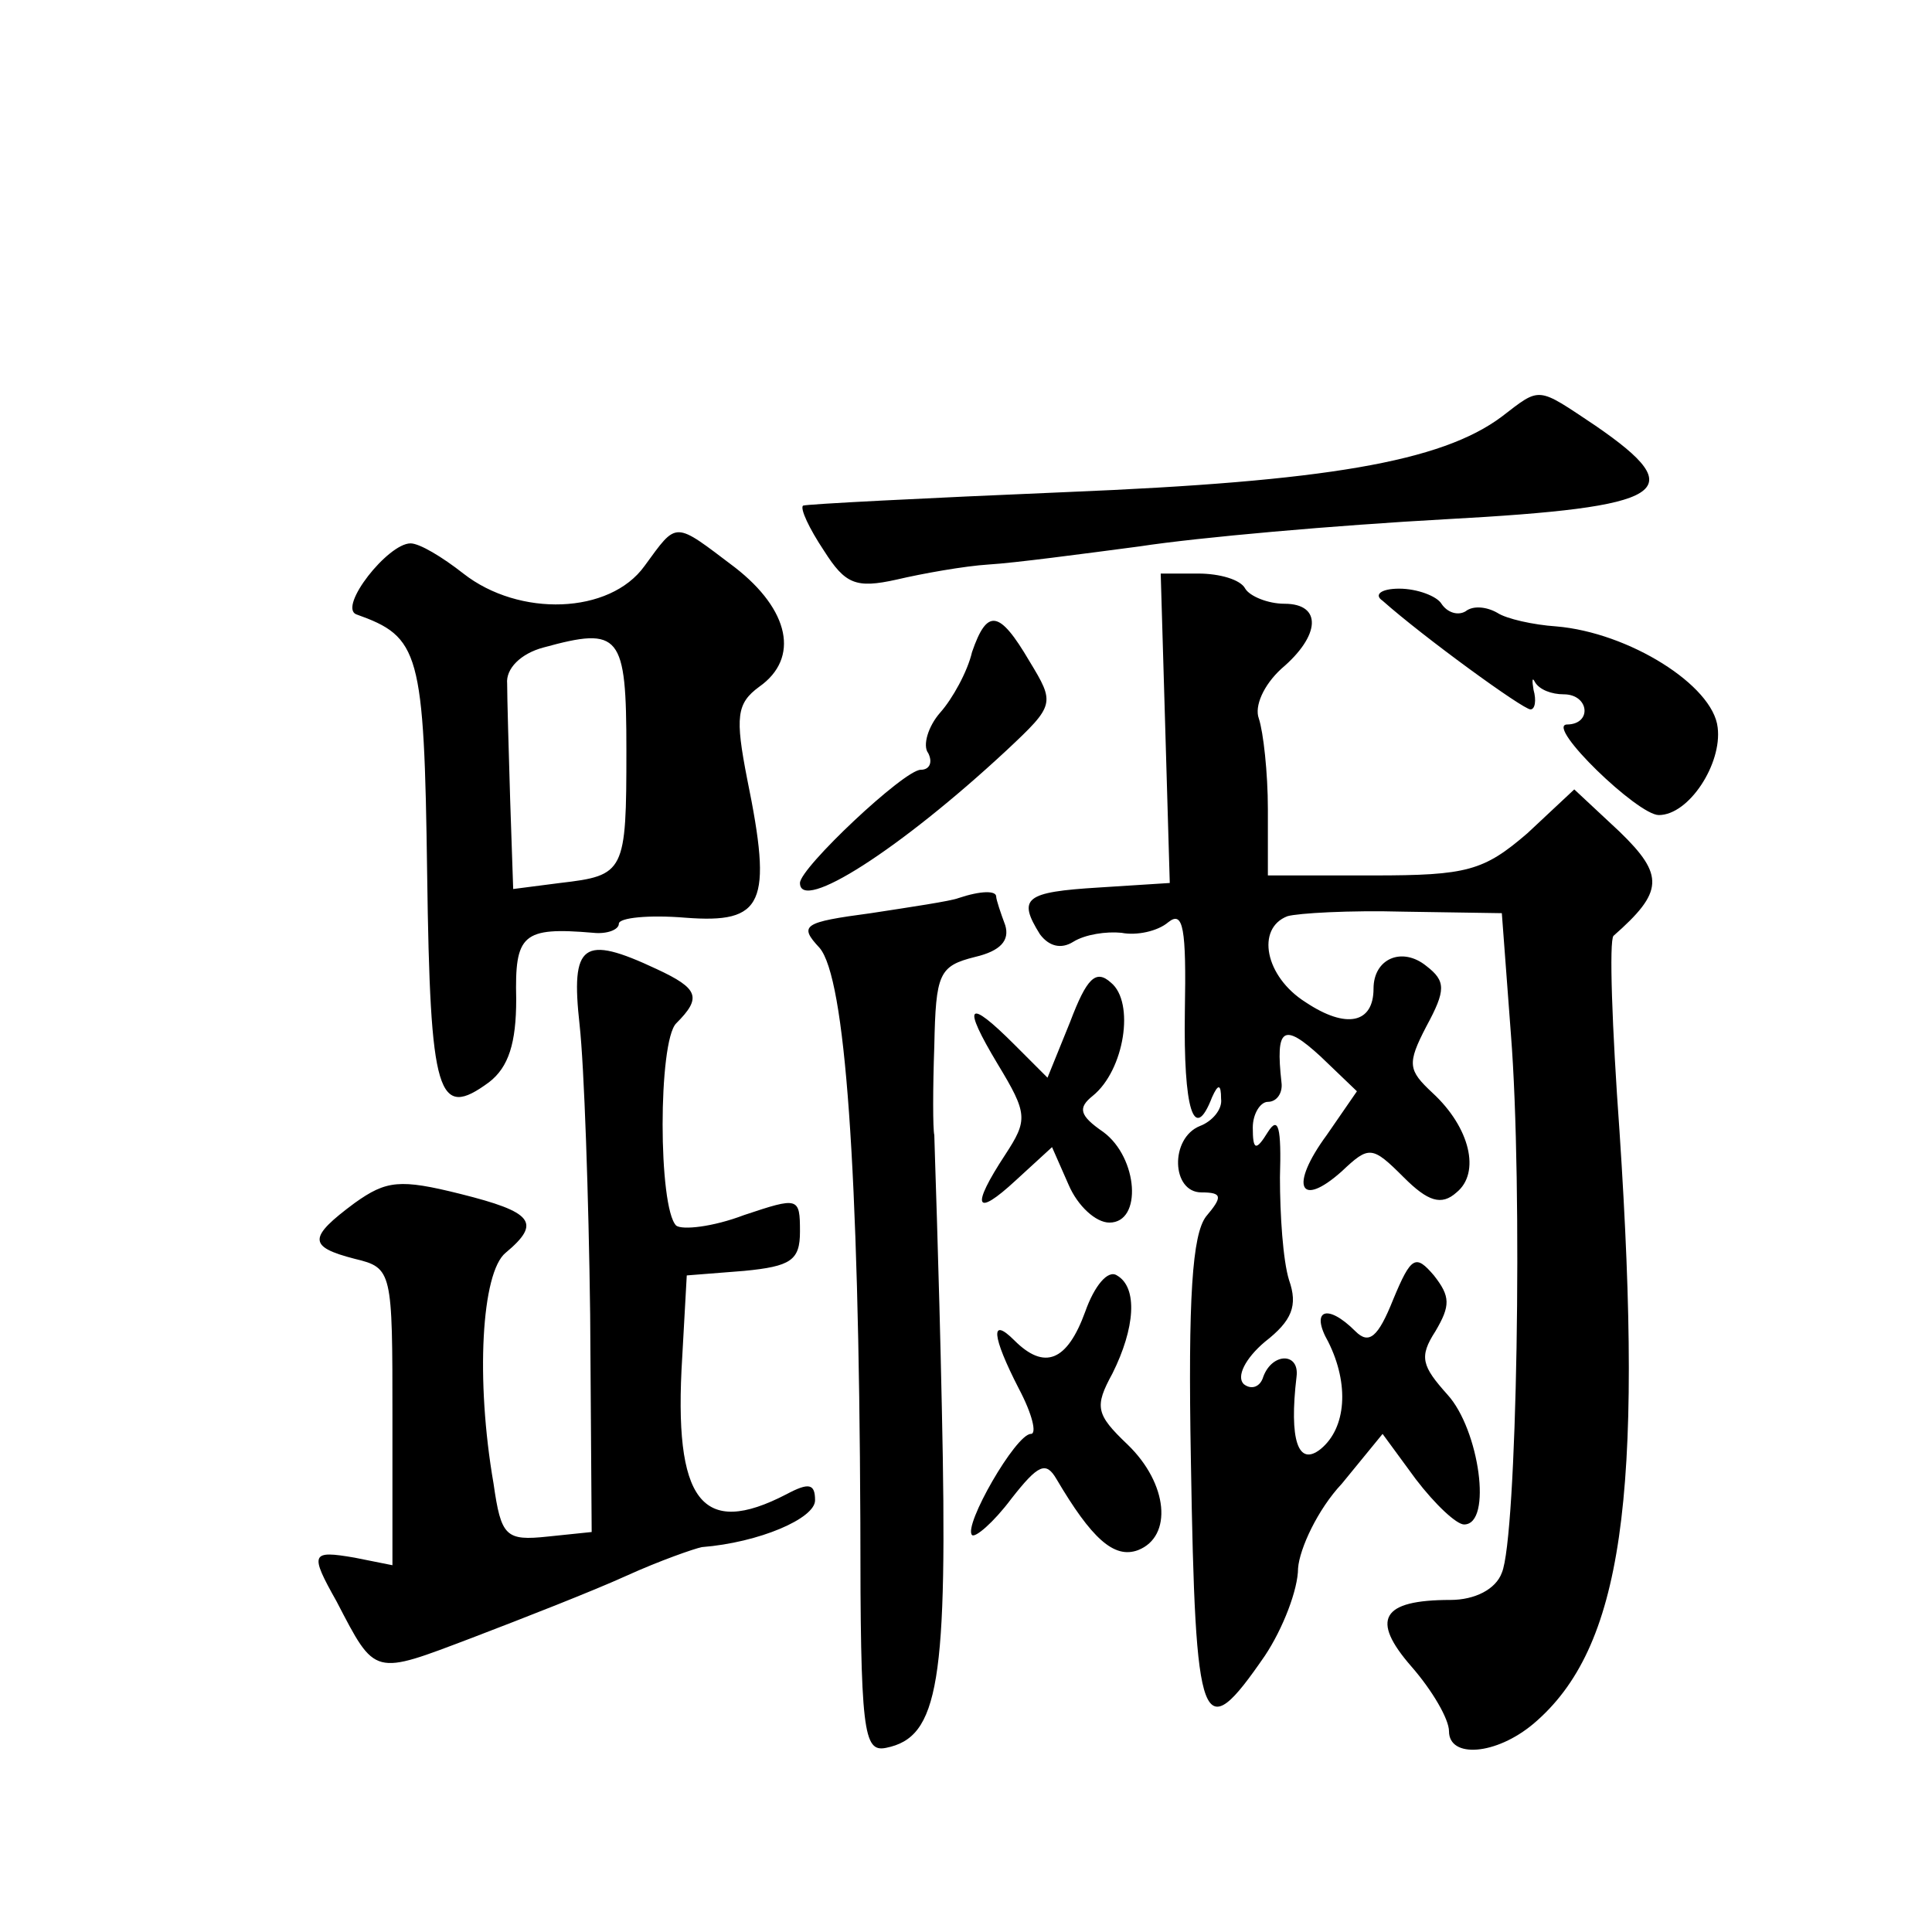 <?xml version="1.0" standalone="no"?>
<!DOCTYPE svg PUBLIC "-//W3C//DTD SVG 20010904//EN"
 "http://www.w3.org/TR/2001/REC-SVG-20010904/DTD/svg10.dtd">
<svg version="1.0" xmlns="http://www.w3.org/2000/svg"
 width="128pt" height="128pt" viewBox="0 0 128 128"
 preserveAspectRatio="xMidYMid meet">
<g transform="translate(0,128) scale(0.1,-0.1)"
fill="#0" stroke="none">
<path d="M995 1004 c-40 -30 -117 -43 -288 -50 -95 -4 -173 -8 -175 -9 -2 -2 4
-15 14 -30 14 -22 21 -25 48 -19 17 4 45 9 61 10 17 1 62 7 100 12 39 6 130 14
203 18 147 8 163 18 99 62 -39 26 -36 26 -62 6z M427 905 c-23 -32 -83 -34 -120
-5 -14 11 -29 20 -35 20 -15 0 -48 -42 -36 -47 42 -15 45 -24 47 -172 2 -148 7
-163 41 -138 13 10 18 26 18 55 -1 43 4 48 51 44 9 -1 17 2 17 6 0 4 20 6 44 4
52 -4 58 9 41 92 -8 41 -7 50 8 61 27 19 20 51 -16 79 -41 31 -38 31 -60 1z m-12
-122 c0 -81 -1 -83 -44 -88 l-31 -4 -2 59 c-1 33 -2 68 -2 77 -1 10 9 20 24 24
51 14 55 9 55 -68z M772 798 l3 -103 -47 -3 c-49 -3 -54 -7 -39 -31 6 -8 14 -10
22 -5 8 5 22 7 32 6 10 -2 24 1 31 7 10 8 12 -4 11 -59 -1 -65 6 -88 18 -57 4 9
6 9 6 -1 1 -7 -6 -15 -14 -18 -20 -8 -19 -44 1 -44 14 0 14 -3 3 -16 -9 -12 -12
-53 -10 -162 3 -180 7 -190 49 -129 12 18 22 44 22 58 1 13 13 39 29 56 l27 33
22 -30 c13 -17 27 -30 32 -30 19 0 10 63 -11 86 -17 19 -19 25 -8 42 10 17 10 23
-1 37 -12 14 -15 13 -27 -16 -10 -25 -16 -30 -25 -21 -19 19 -30 14 -18 -7 14 -28
12 -57 -5 -71 -15 -12 -21 6 -16 48 2 16 -16 16 -22 0 -2 -7 -8 -9 -13 -5 -5 5
1 17 14 28 18 14 22 24 16 41 -4 13 -6 43 -6 68 1 33 -1 41 -8 30 -8 -13 -10 -12
-10 3 0 9 5 17 10 17 6 0 10 6 9 13 -4 36 1 40 26 17 l24 -23 -20 -29 c-25 -34
-18 -49 10 -24 18 17 20 17 41 -4 16 -16 25 -19 35 -10 16 13 9 43 -16 66 -16 15
-17 19 -4 44 13 24 13 30 0 40 -16 13 -35 5 -35 -15 0 -23 -18 -27 -45 -9 -27 17
-33 49 -12 57 7 2 41 4 77 3 l65 -1 6 -80 c8 -101 4 -334 -6 -357 -4 -11 -18 -18
-34 -18 -46 0 -53 -13 -26 -44 14 -16 25 -35 25 -43 0 -18 31 -16 56 5 59 50 73
150 57 392 -5 69 -7 127 -4 130 33 29 34 40 4 69 l-30 28 -31 -29 c-29 -25 -40
-28 -102 -28 l-70 0 0 44 c0 24 -3 51 -6 60 -3 8 3 22 15 33 26 22 27 43 2 43 -11
0 -23 5 -26 10 -3 6 -17 10 -31 10 l-25 0 3 -102z M916 882 c27 -24 93 -72 98 -72
3 0 4 6 2 13 -1 6 -1 9 1 5 3 -5 11 -8 19 -8 17 0 19 -20 2 -20 -14 -1 47 -60 61
-60 20 0 42 34 39 58 -3 28 -59 63 -107 67 -15 1 -33 5 -39 9 -7 4 -16 5 -21 1
-5 -3 -12 -1 -16 5 -3 5 -16 10 -28 10 -12 0 -17 -4 -11 -8z M644 848 c-3 -13 -13
-31 -21 -40 -8 -9 -12 -22 -8 -27 3 -6 1 -11 -5 -11 -11 0 -80 -65 -80 -75 0 -20
66 22 137 88 32 30 32 31 15 59 -20 34 -28 35 -38 6z M635 685 c-5 -2 -32 -6 -58
-10 -45 -6 -48 -8 -34 -23 17 -20 26 -145 27 -380 0 -140 2 -153 17 -150 35 7 41
43 37 225 -2 96 -5 177 -5 181 -1 4 -1 31 0 59 1 48 3 53 27 59 17 4 23 11 20 21
-3 8 -6 17 -6 19 0 4 -10 4 -25 -1z M384 601 c3 -27 6 -113 7 -192 l1 -144 -29
-3 c-28 -3 -31 0 -36 35 -12 69 -8 140 8 153 24 20 18 27 -30 39 -40 10 -49 9 -70
-6 -31 -23 -31 -29 0 -37 25 -6 25 -8 25 -105 l0 -98 -25 5 c-29 5 -30 3 -12 -29
26 -50 24 -49 90 -24 34 13 80 31 102 41 22 10 45 18 50 19 38 3 75 19 75 31 0
11 -4 12 -19 4 -56 -29 -75 -5 -69 91 l3 54 38 3 c31 3 37 7 37 26 0 23 -1 23 -37
11 -21 -8 -41 -10 -45 -7 -12 12 -12 122 0 134 17 17 15 23 -13 36 -49 23 -57 17
-51 -37z M709 603 l-15 -37 -22 22 c-31 31 -35 27 -11 -13 20 -33 20 -37 5 -60
-23 -35 -20 -42 7 -17 l24 22 11 -25 c6 -14 18 -25 27 -25 22 0 19 43 -4 60 -16
11 -17 16 -7 24 21 17 28 62 12 75 -10 9 -16 3 -27 -26z M719 411 c-12 -33 -27
-39 -47 -19 -16 16 -15 3 3 -32 9 -17 12 -30 8 -30 -10 0 -45 -61 -39 -67 2 -2
14 8 26 24 18 23 23 25 30 13 23 -39 38 -53 54 -47 23 9 20 44 -7 70 -21 20 -22
25 -10 47 15 30 17 57 3 65 -6 4 -15 -7 -21 -24z"/>
</g>
</svg>
